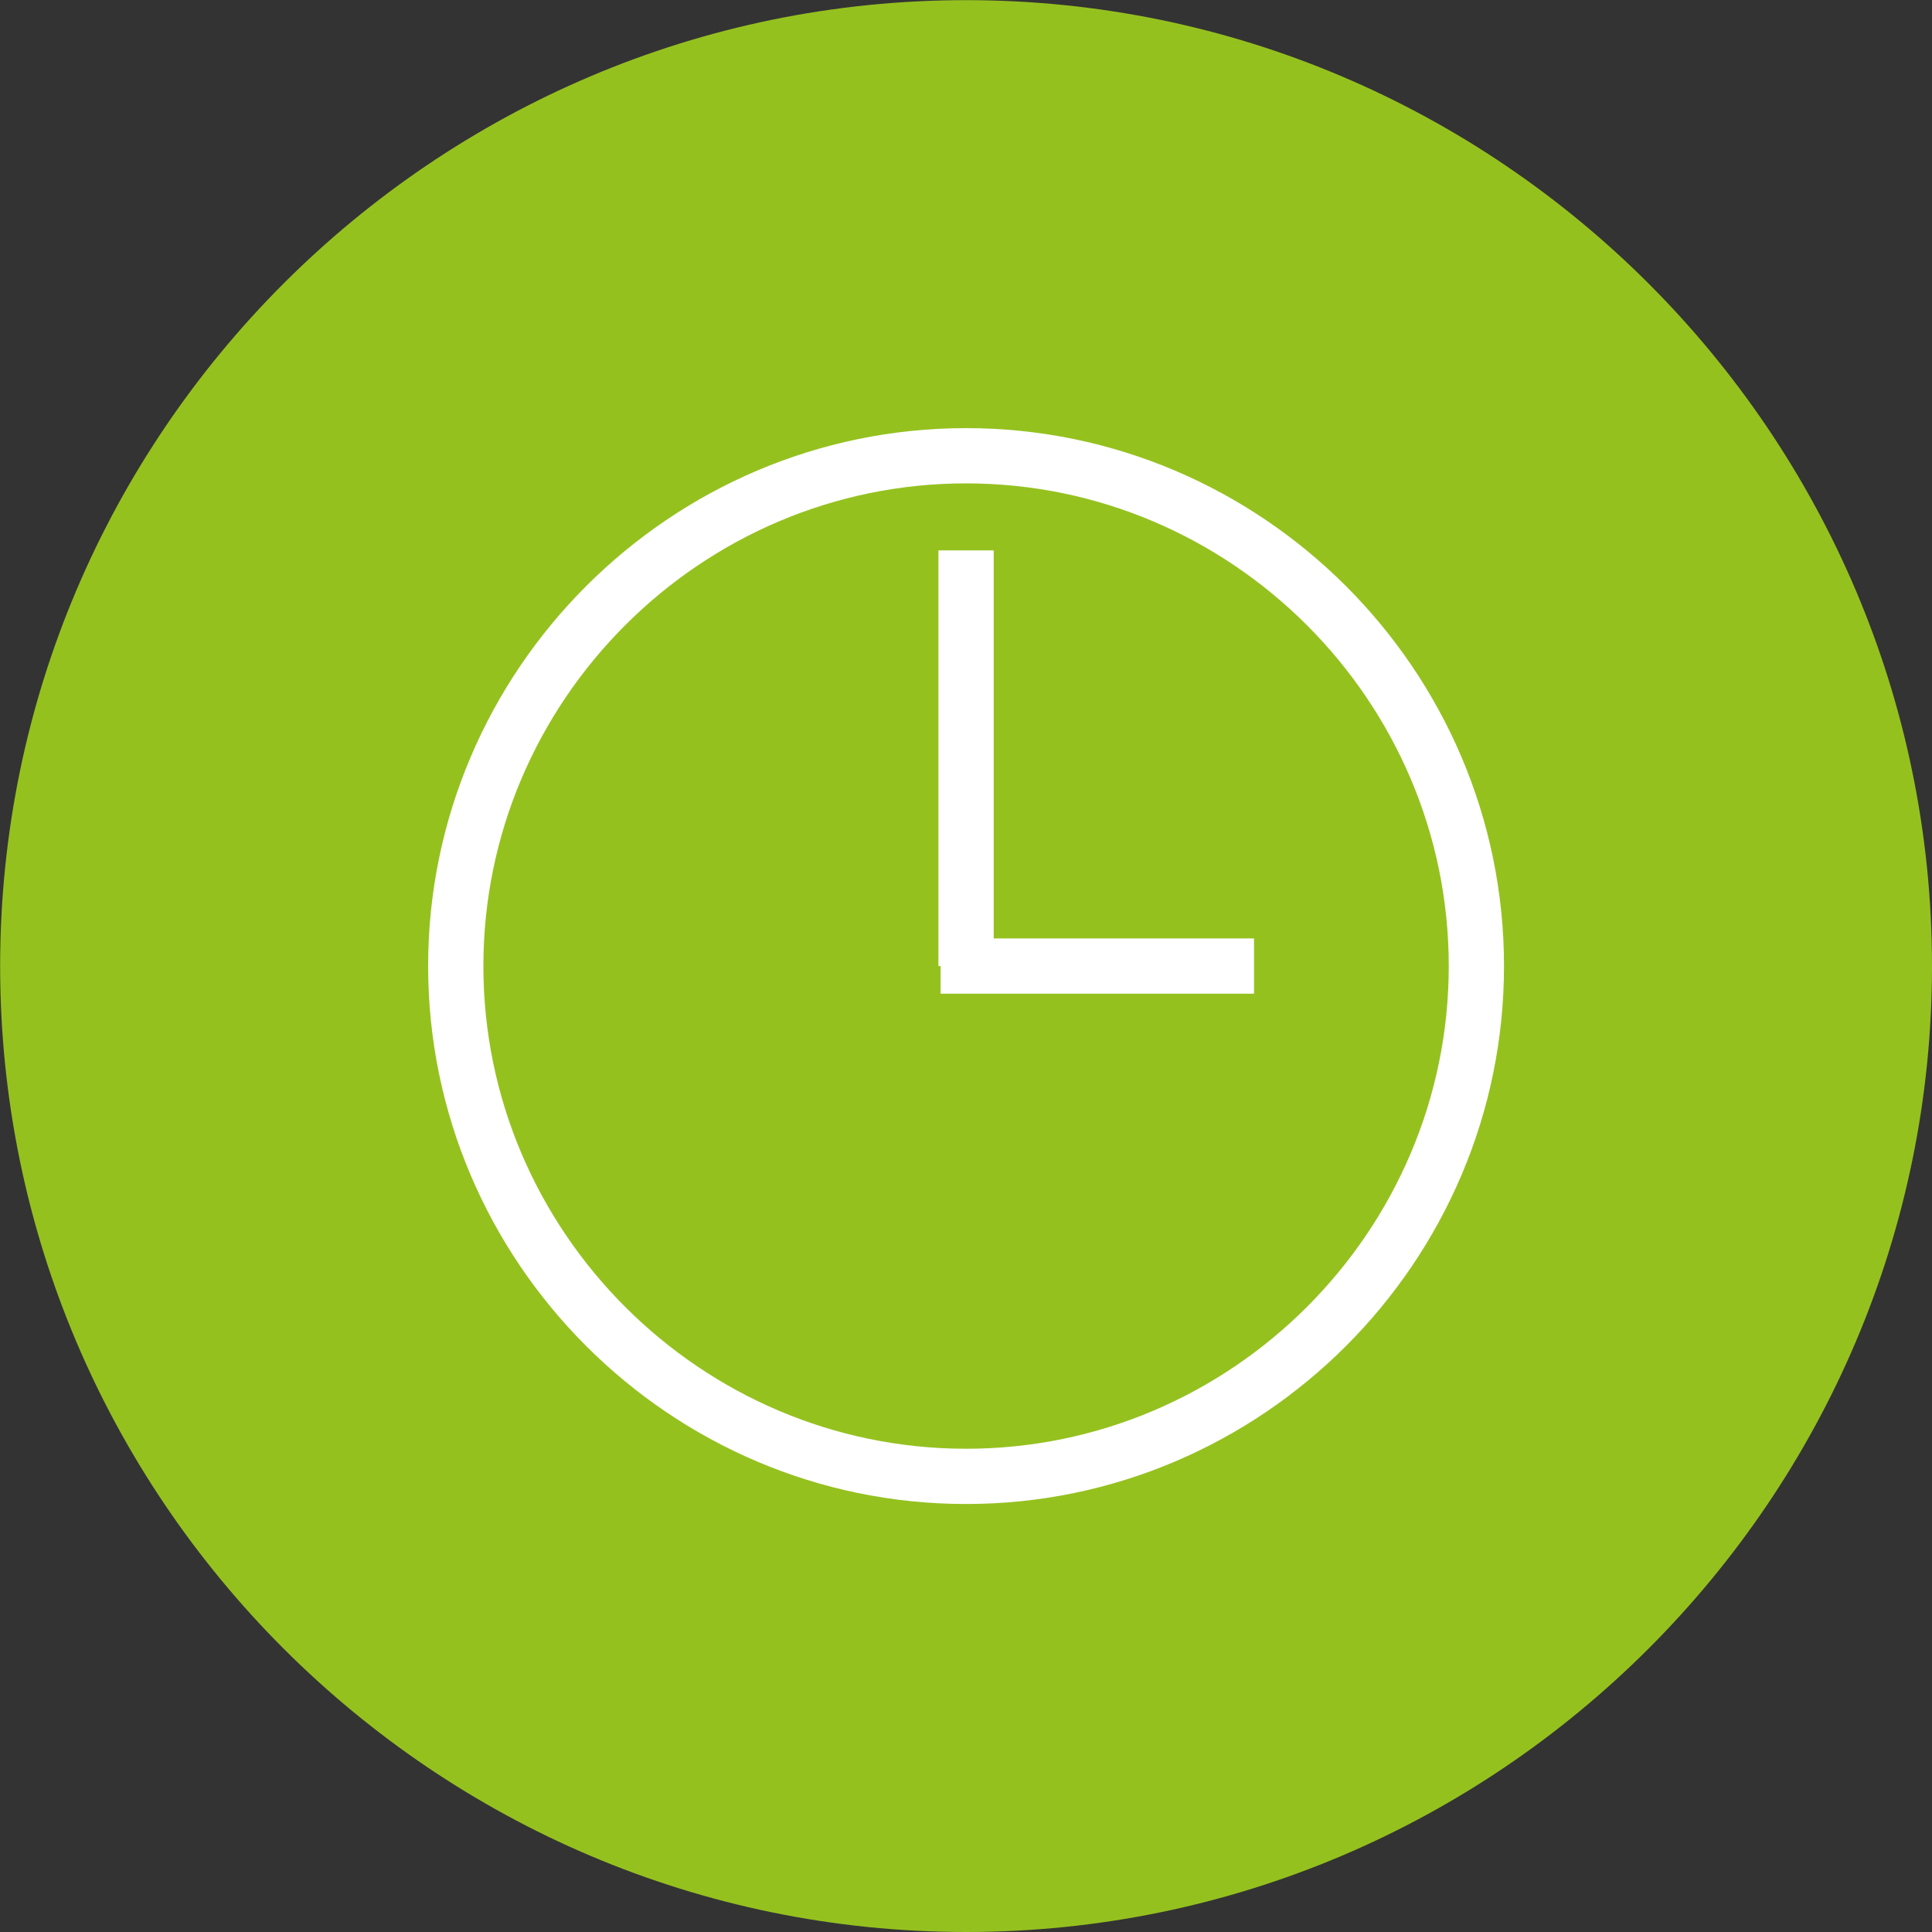 <?xml version="1.0" encoding="UTF-8" standalone="no"?>
<!-- Created with Inkscape (http://www.inkscape.org/) -->

<svg
   width="14.023mm"
   height="14.023mm"
   viewBox="0 0 14.023 14.023"
   version="1.1"
   id="svg5"
   inkscape:version="1.1.1 (3bf5ae0d25, 2021-09-20)"
   sodipodi:docname="timer.svg"
   xmlns:inkscape="http://www.inkscape.org/namespaces/inkscape"
   xmlns:sodipodi="http://sodipodi.sourceforge.net/DTD/sodipodi-0.dtd"
   xmlns="http://www.w3.org/2000/svg"
   xmlns:svg="http://www.w3.org/2000/svg">
  <rect x="0" y="0" width="14.023" height="14.023" fill="#333333" stroke="none"/>
  <sodipodi:namedview
     id="namedview7"
     pagecolor="#ffffff"
     bordercolor="#666666"
     borderopacity="1.0"
     inkscape:pageshadow="2"
     inkscape:pageopacity="0.0"
     inkscape:pagecheckerboard="0"
     inkscape:document-units="mm"
     showgrid="false"
     fit-margin-top="0"
     fit-margin-left="0"
     fit-margin-right="0"
     fit-margin-bottom="0"
     inkscape:zoom="3.1108586"
     inkscape:cx="216.9819"
     inkscape:cy="28.93092"
     inkscape:window-width="3840"
     inkscape:window-height="2036"
     inkscape:window-x="3348"
     inkscape:window-y="-12"
     inkscape:window-maximized="1"
     inkscape:current-layer="layer1" />
  <defs
     id="defs2" />
  <g
     inkscape:label="Ebene 1"
     inkscape:groupmode="layer"
     id="layer1"
     transform="translate(44.982,-93.227)">
    <path
       class="st0"
       d="m -37.97,107.25 c 3.863,0 7.011,-3.149 7.011,-7.011 0,-3.863 -3.149,-7.011 -7.011,-7.011 -3.863,0 -7.011,3.149 -7.011,7.011 0,3.863 3.149,7.011 7.011,7.011"
       id="path8"
       style="fill:#95c11f;stroke-width:0.265" />
    <path
       class="st2"
       d="m -37.97,103.943 c 2.037,0 3.704,-1.667 3.704,-3.704 0,-2.037 -1.667,-3.704 -3.704,-3.704 -2.037,0 -3.704,1.667 -3.704,3.704 0,2.037 1.667,3.704 3.704,3.704 z"
       id="path10"
       style="fill:none;stroke:#ffffff;stroke-width:0.401" />
    <line
       class="st2"
       x1="-37.97"
       y1="97.222"
       x2="-37.97"
       y2="100.239"
       id="line14"
       style="fill:none;stroke:#ffffff;stroke-width:0.401" />
    <line
       class="st2"
       x1="-35.88"
       y1="100.239"
       x2="-38.155"
       y2="100.239"
       id="line16"
       style="fill:none;stroke:#ffffff;stroke-width:0.401" />
  </g>
</svg>
